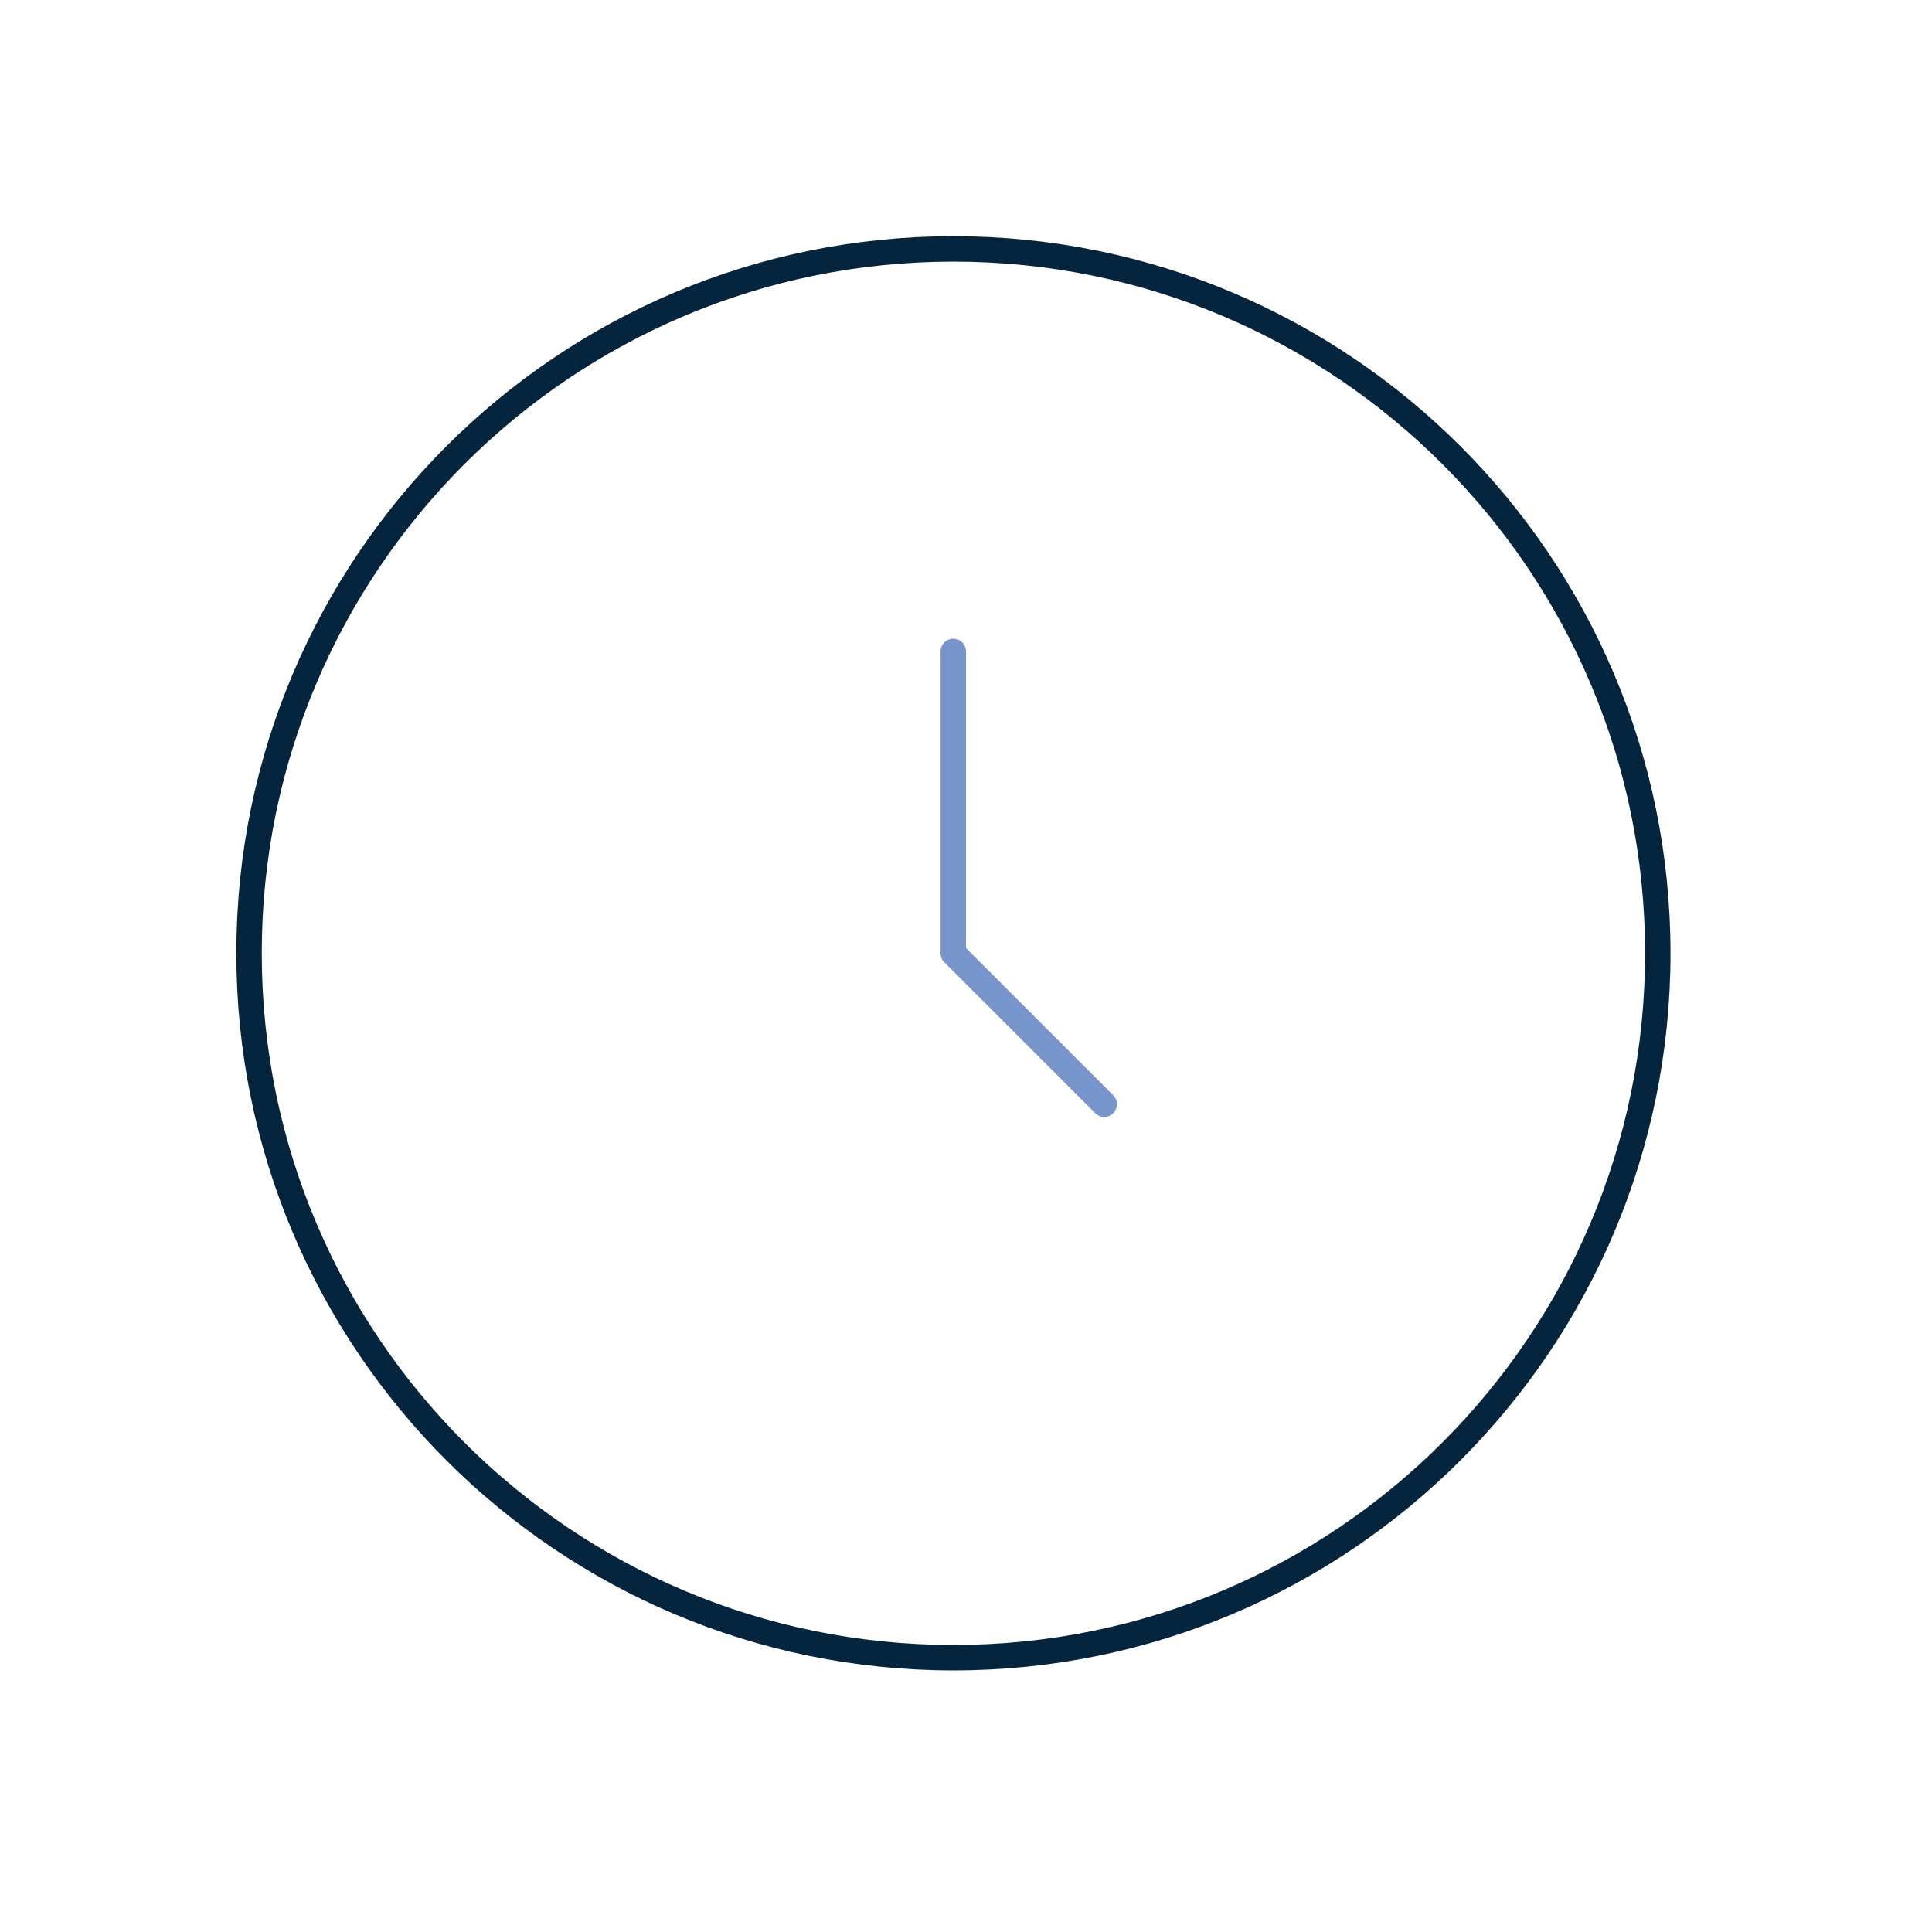 <svg width="76" height="76" viewBox="0 0 76 76" fill="none" xmlns="http://www.w3.org/2000/svg">
<g clip-path="url(#clip0_8657_12786)">
<path d="M37.505 65.209C52.808 65.209 65.213 52.803 65.213 37.5C65.213 22.197 52.808 9.792 37.505 9.792C22.202 9.792 9.797 22.197 9.797 37.5C9.797 52.803 22.202 65.209 37.505 65.209Z" stroke="#05243E" stroke-linecap="round" stroke-linejoin="round"/>
<path d="M37.5 25.625V37.5L43.438 43.438" stroke="#7895CB" stroke-linecap="round" stroke-linejoin="round"/>
</g>
<defs>
<clipPath id="clip0_8657_12786">
<rect width="76" height="76" fill="white"/>
</clipPath>
</defs>
</svg>
